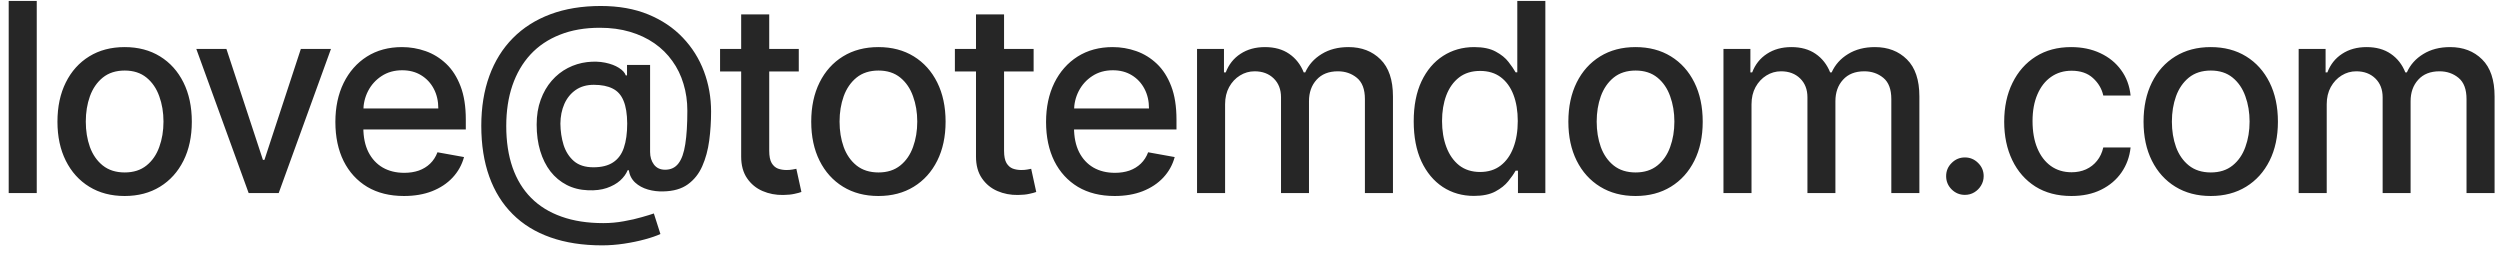 <?xml version="1.0" encoding="UTF-8"?> <svg xmlns="http://www.w3.org/2000/svg" width="246" height="25" viewBox="0 0 246 25" fill="none"><path d="M3.616 0.091V19H0.856V0.091H3.616ZM12.264 19.286C10.935 19.286 9.774 18.982 8.783 18.372C7.792 17.763 7.023 16.91 6.475 15.815C5.927 14.719 5.653 13.439 5.653 11.974C5.653 10.503 5.927 9.216 6.475 8.114C7.023 7.013 7.792 6.157 8.783 5.548C9.774 4.938 10.935 4.634 12.264 4.634C13.594 4.634 14.754 4.938 15.745 5.548C16.736 6.157 17.505 7.013 18.053 8.114C18.601 9.216 18.875 10.503 18.875 11.974C18.875 13.439 18.601 14.719 18.053 15.815C17.505 16.91 16.736 17.763 15.745 18.372C14.754 18.982 13.594 19.286 12.264 19.286ZM12.273 16.969C13.135 16.969 13.849 16.741 14.415 16.285C14.982 15.83 15.4 15.224 15.671 14.467C15.948 13.71 16.087 12.876 16.087 11.964C16.087 11.06 15.948 10.229 15.671 9.472C15.4 8.708 14.982 8.096 14.415 7.634C13.849 7.173 13.135 6.942 12.273 6.942C11.405 6.942 10.685 7.173 10.113 7.634C9.547 8.096 9.125 8.708 8.848 9.472C8.577 10.229 8.442 11.06 8.442 11.964C8.442 12.876 8.577 13.71 8.848 14.467C9.125 15.224 9.547 15.83 10.113 16.285C10.685 16.741 11.405 16.969 12.273 16.969ZM32.566 4.818L27.423 19H24.469L19.317 4.818H22.281L25.872 15.732H26.02L29.602 4.818H32.566ZM39.75 19.286C38.353 19.286 37.15 18.988 36.14 18.391C35.137 17.787 34.361 16.941 33.814 15.852C33.272 14.756 33.001 13.473 33.001 12.001C33.001 10.549 33.272 9.268 33.814 8.161C34.361 7.053 35.125 6.188 36.103 5.566C37.088 4.944 38.239 4.634 39.556 4.634C40.357 4.634 41.132 4.766 41.883 5.031C42.634 5.295 43.308 5.711 43.905 6.277C44.502 6.843 44.973 7.579 45.318 8.484C45.663 9.382 45.835 10.475 45.835 11.761V12.74H34.562V10.672H43.13C43.13 9.946 42.982 9.302 42.687 8.742C42.391 8.176 41.975 7.73 41.44 7.403C40.911 7.077 40.289 6.914 39.575 6.914C38.799 6.914 38.122 7.105 37.544 7.487C36.971 7.862 36.528 8.354 36.214 8.964C35.906 9.567 35.752 10.223 35.752 10.93V12.546C35.752 13.494 35.919 14.3 36.251 14.965C36.59 15.63 37.06 16.138 37.664 16.489C38.267 16.833 38.972 17.006 39.778 17.006C40.301 17.006 40.778 16.932 41.209 16.784C41.64 16.63 42.013 16.402 42.326 16.101C42.64 15.799 42.88 15.427 43.047 14.984L45.66 15.454C45.45 16.224 45.075 16.898 44.533 17.477C43.998 18.049 43.324 18.495 42.511 18.815C41.705 19.129 40.785 19.286 39.75 19.286ZM59.242 24.143C57.334 24.143 55.641 23.881 54.164 23.358C52.693 22.841 51.453 22.078 50.443 21.068C49.434 20.065 48.667 18.834 48.144 17.375C47.621 15.916 47.359 14.251 47.359 12.38C47.359 10.558 47.624 8.921 48.153 7.468C48.683 6.015 49.452 4.778 50.462 3.756C51.477 2.728 52.711 1.944 54.164 1.402C55.617 0.86 57.266 0.589 59.113 0.589C60.88 0.589 62.437 0.866 63.785 1.42C65.133 1.974 66.265 2.735 67.183 3.701C68.106 4.667 68.801 5.775 69.269 7.025C69.737 8.274 69.971 9.595 69.971 10.986C69.971 11.958 69.909 12.909 69.786 13.839C69.663 14.762 69.435 15.599 69.103 16.35C68.777 17.095 68.303 17.692 67.681 18.141C67.066 18.584 66.265 18.815 65.281 18.834C64.757 18.852 64.249 18.791 63.757 18.649C63.265 18.508 62.846 18.28 62.501 17.966C62.157 17.646 61.947 17.24 61.874 16.747H61.763C61.615 17.11 61.369 17.449 61.024 17.763C60.679 18.07 60.239 18.317 59.704 18.501C59.175 18.68 58.559 18.754 57.857 18.723C57.082 18.692 56.383 18.517 55.761 18.197C55.14 17.877 54.607 17.433 54.164 16.867C53.727 16.301 53.392 15.63 53.158 14.854C52.924 14.079 52.807 13.217 52.807 12.269C52.807 11.358 52.939 10.543 53.204 9.822C53.468 9.096 53.829 8.471 54.284 7.948C54.746 7.419 55.275 7 55.872 6.692C56.469 6.385 57.1 6.191 57.765 6.111C58.411 6.037 59.005 6.055 59.547 6.166C60.089 6.277 60.538 6.446 60.895 6.674C61.258 6.902 61.486 7.151 61.578 7.422H61.698V6.388H63.969V14.956C63.969 15.442 64.096 15.855 64.348 16.193C64.606 16.532 64.973 16.701 65.447 16.701C66.007 16.701 66.444 16.495 66.758 16.082C67.078 15.67 67.302 15.036 67.432 14.18C67.567 13.325 67.635 12.229 67.635 10.893C67.635 9.958 67.509 9.078 67.256 8.253C67.01 7.422 66.644 6.671 66.158 6C65.677 5.323 65.087 4.741 64.385 4.255C63.683 3.769 62.883 3.393 61.984 3.129C61.092 2.864 60.104 2.732 59.021 2.732C57.55 2.732 56.242 2.959 55.097 3.415C53.952 3.864 52.985 4.513 52.197 5.363C51.416 6.212 50.822 7.231 50.416 8.419C50.015 9.601 49.815 10.927 49.815 12.398C49.815 13.931 50.022 15.291 50.434 16.479C50.846 17.661 51.456 18.658 52.262 19.471C53.068 20.283 54.066 20.899 55.254 21.317C56.441 21.742 57.811 21.954 59.362 21.954C60.052 21.954 60.729 21.893 61.393 21.77C62.058 21.653 62.649 21.517 63.166 21.364C63.689 21.216 64.08 21.096 64.339 21.004L64.985 23.026C64.603 23.204 64.096 23.38 63.462 23.552C62.834 23.724 62.151 23.866 61.412 23.977C60.679 24.087 59.956 24.143 59.242 24.143ZM58.393 16.461C59.193 16.461 59.836 16.301 60.322 15.981C60.815 15.661 61.169 15.184 61.384 14.55C61.606 13.91 61.717 13.109 61.717 12.149C61.71 11.213 61.59 10.469 61.356 9.915C61.129 9.355 60.772 8.955 60.285 8.714C59.805 8.468 59.187 8.345 58.43 8.345C57.734 8.345 57.14 8.514 56.648 8.853C56.161 9.192 55.789 9.65 55.531 10.229C55.278 10.807 55.149 11.45 55.143 12.158C55.149 12.903 55.254 13.605 55.457 14.264C55.666 14.916 56.005 15.445 56.472 15.852C56.946 16.258 57.586 16.461 58.393 16.461ZM78.6 4.818V7.034H70.854V4.818H78.6ZM72.931 1.42H75.692V14.836C75.692 15.371 75.772 15.775 75.932 16.046C76.092 16.31 76.298 16.492 76.55 16.59C76.809 16.683 77.089 16.729 77.391 16.729C77.612 16.729 77.806 16.713 77.972 16.683C78.138 16.652 78.268 16.627 78.36 16.609L78.859 18.889C78.699 18.951 78.471 19.012 78.175 19.074C77.88 19.142 77.511 19.178 77.067 19.185C76.341 19.197 75.664 19.068 75.036 18.797C74.408 18.526 73.9 18.108 73.513 17.541C73.125 16.975 72.931 16.264 72.931 15.408V1.42ZM86.435 19.286C85.106 19.286 83.945 18.982 82.954 18.372C81.963 17.763 81.194 16.91 80.646 15.815C80.098 14.719 79.825 13.439 79.825 11.974C79.825 10.503 80.098 9.216 80.646 8.114C81.194 7.013 81.963 6.157 82.954 5.548C83.945 4.938 85.106 4.634 86.435 4.634C87.765 4.634 88.925 4.938 89.916 5.548C90.907 6.157 91.677 7.013 92.224 8.114C92.772 9.216 93.046 10.503 93.046 11.974C93.046 13.439 92.772 14.719 92.224 15.815C91.677 16.91 90.907 17.763 89.916 18.372C88.925 18.982 87.765 19.286 86.435 19.286ZM86.445 16.969C87.306 16.969 88.02 16.741 88.587 16.285C89.153 15.83 89.571 15.224 89.842 14.467C90.119 13.71 90.258 12.876 90.258 11.964C90.258 11.06 90.119 10.229 89.842 9.472C89.571 8.708 89.153 8.096 88.587 7.634C88.02 7.173 87.306 6.942 86.445 6.942C85.577 6.942 84.856 7.173 84.284 7.634C83.718 8.096 83.296 8.708 83.019 9.472C82.748 10.229 82.613 11.06 82.613 11.964C82.613 12.876 82.748 13.71 83.019 14.467C83.296 15.224 83.718 15.83 84.284 16.285C84.856 16.741 85.577 16.969 86.445 16.969ZM101.708 4.818V7.034H93.961V4.818H101.708ZM96.038 1.42H98.799V14.836C98.799 15.371 98.879 15.775 99.039 16.046C99.199 16.31 99.406 16.492 99.658 16.59C99.916 16.683 100.196 16.729 100.498 16.729C100.72 16.729 100.914 16.713 101.08 16.683C101.246 16.652 101.375 16.627 101.468 16.609L101.966 18.889C101.806 18.951 101.578 19.012 101.283 19.074C100.987 19.142 100.618 19.178 100.175 19.185C99.449 19.197 98.772 19.068 98.144 18.797C97.516 18.526 97.008 18.108 96.62 17.541C96.232 16.975 96.038 16.264 96.038 15.408V1.42ZM109.681 19.286C108.284 19.286 107.081 18.988 106.071 18.391C105.068 17.787 104.292 16.941 103.744 15.852C103.203 14.756 102.932 13.473 102.932 12.001C102.932 10.549 103.203 9.268 103.744 8.161C104.292 7.053 105.056 6.188 106.034 5.566C107.019 4.944 108.17 4.634 109.487 4.634C110.288 4.634 111.063 4.766 111.814 5.031C112.565 5.295 113.239 5.711 113.836 6.277C114.433 6.843 114.904 7.579 115.249 8.484C115.593 9.382 115.766 10.475 115.766 11.761V12.74H104.492V10.672H113.061C113.061 9.946 112.913 9.302 112.617 8.742C112.322 8.176 111.906 7.73 111.371 7.403C110.842 7.077 110.22 6.914 109.506 6.914C108.73 6.914 108.053 7.105 107.475 7.487C106.902 7.862 106.459 8.354 106.145 8.964C105.837 9.567 105.683 10.223 105.683 10.93V12.546C105.683 13.494 105.85 14.3 106.182 14.965C106.52 15.63 106.991 16.138 107.595 16.489C108.198 16.833 108.903 17.006 109.709 17.006C110.232 17.006 110.709 16.932 111.14 16.784C111.571 16.63 111.943 16.402 112.257 16.101C112.571 15.799 112.811 15.427 112.977 14.984L115.59 15.454C115.381 16.224 115.006 16.898 114.464 17.477C113.928 18.049 113.254 18.495 112.442 18.815C111.636 19.129 110.715 19.286 109.681 19.286ZM117.789 19V4.818H120.439V7.126H120.614C120.91 6.345 121.393 5.735 122.064 5.298C122.735 4.855 123.538 4.634 124.473 4.634C125.421 4.634 126.215 4.855 126.856 5.298C127.502 5.741 127.979 6.351 128.287 7.126H128.434C128.773 6.369 129.312 5.766 130.05 5.317C130.789 4.861 131.669 4.634 132.691 4.634C133.977 4.634 135.027 5.037 135.839 5.843C136.658 6.649 137.067 7.865 137.067 9.49V19H134.307V9.749C134.307 8.788 134.045 8.093 133.522 7.662C132.999 7.231 132.374 7.016 131.647 7.016C130.749 7.016 130.05 7.293 129.552 7.847C129.053 8.394 128.804 9.099 128.804 9.961V19H126.052V9.573C126.052 8.804 125.812 8.185 125.332 7.717C124.852 7.25 124.227 7.016 123.458 7.016C122.935 7.016 122.451 7.154 122.008 7.431C121.571 7.702 121.217 8.08 120.946 8.567C120.682 9.053 120.549 9.616 120.549 10.256V19H117.789ZM145.036 19.277C143.891 19.277 142.87 18.985 141.971 18.4C141.078 17.809 140.377 16.969 139.866 15.879C139.361 14.784 139.109 13.47 139.109 11.937C139.109 10.404 139.364 9.093 139.875 8.004C140.392 6.914 141.1 6.08 141.999 5.501C142.897 4.923 143.916 4.634 145.055 4.634C145.935 4.634 146.643 4.781 147.178 5.077C147.72 5.366 148.139 5.705 148.434 6.092C148.736 6.48 148.97 6.822 149.136 7.117H149.302V0.091H152.063V19H149.367V16.793H149.136C148.97 17.095 148.729 17.44 148.416 17.827C148.108 18.215 147.683 18.554 147.141 18.843C146.6 19.132 145.898 19.277 145.036 19.277ZM145.646 16.923C146.44 16.923 147.111 16.713 147.658 16.295C148.212 15.87 148.631 15.282 148.914 14.531C149.203 13.78 149.348 12.906 149.348 11.909C149.348 10.924 149.206 10.062 148.923 9.324C148.64 8.585 148.225 8.01 147.677 7.597C147.129 7.185 146.452 6.979 145.646 6.979C144.815 6.979 144.122 7.194 143.568 7.625C143.014 8.056 142.596 8.644 142.313 9.388C142.036 10.133 141.897 10.973 141.897 11.909C141.897 12.857 142.039 13.71 142.322 14.467C142.605 15.224 143.023 15.824 143.577 16.267C144.138 16.704 144.827 16.923 145.646 16.923ZM160.936 19.286C159.607 19.286 158.447 18.982 157.456 18.372C156.465 17.763 155.695 16.91 155.147 15.815C154.6 14.719 154.326 13.439 154.326 11.974C154.326 10.503 154.6 9.216 155.147 8.114C155.695 7.013 156.465 6.157 157.456 5.548C158.447 4.938 159.607 4.634 160.936 4.634C162.266 4.634 163.426 4.938 164.417 5.548C165.408 6.157 166.178 7.013 166.725 8.114C167.273 9.216 167.547 10.503 167.547 11.974C167.547 13.439 167.273 14.719 166.725 15.815C166.178 16.91 165.408 17.763 164.417 18.372C163.426 18.982 162.266 19.286 160.936 19.286ZM160.946 16.969C161.807 16.969 162.521 16.741 163.088 16.285C163.654 15.83 164.073 15.224 164.343 14.467C164.62 13.71 164.759 12.876 164.759 11.964C164.759 11.06 164.62 10.229 164.343 9.472C164.073 8.708 163.654 8.096 163.088 7.634C162.521 7.173 161.807 6.942 160.946 6.942C160.078 6.942 159.358 7.173 158.785 7.634C158.219 8.096 157.797 8.708 157.52 9.472C157.249 10.229 157.114 11.06 157.114 11.964C157.114 12.876 157.249 13.71 157.52 14.467C157.797 15.224 158.219 15.83 158.785 16.285C159.358 16.741 160.078 16.969 160.946 16.969ZM169.589 19V4.818H172.239V7.126H172.414C172.709 6.345 173.193 5.735 173.864 5.298C174.535 4.855 175.338 4.634 176.273 4.634C177.221 4.634 178.015 4.855 178.655 5.298C179.302 5.741 179.779 6.351 180.087 7.126H180.234C180.573 6.369 181.111 5.766 181.85 5.317C182.589 4.861 183.469 4.634 184.491 4.634C185.777 4.634 186.827 5.037 187.639 5.843C188.458 6.649 188.867 7.865 188.867 9.49V19H186.106V9.749C186.106 8.788 185.845 8.093 185.322 7.662C184.798 7.231 184.174 7.016 183.447 7.016C182.549 7.016 181.85 7.293 181.352 7.847C180.853 8.394 180.604 9.099 180.604 9.961V19H177.852V9.573C177.852 8.804 177.612 8.185 177.132 7.717C176.652 7.25 176.027 7.016 175.258 7.016C174.735 7.016 174.251 7.154 173.808 7.431C173.371 7.702 173.017 8.08 172.746 8.567C172.482 9.053 172.349 9.616 172.349 10.256V19H169.589ZM193.346 19.175C192.841 19.175 192.407 18.997 192.044 18.64C191.681 18.277 191.5 17.84 191.5 17.329C191.5 16.824 191.681 16.393 192.044 16.036C192.407 15.673 192.841 15.492 193.346 15.492C193.851 15.492 194.285 15.673 194.648 16.036C195.011 16.393 195.193 16.824 195.193 17.329C195.193 17.667 195.107 17.978 194.934 18.261C194.768 18.538 194.546 18.76 194.269 18.926C193.992 19.092 193.685 19.175 193.346 19.175ZM203.824 19.286C202.452 19.286 201.27 18.975 200.279 18.354C199.294 17.726 198.537 16.861 198.007 15.759C197.478 14.657 197.213 13.396 197.213 11.974C197.213 10.533 197.484 9.262 198.026 8.161C198.568 7.053 199.331 6.188 200.316 5.566C201.301 4.944 202.461 4.634 203.797 4.634C204.874 4.634 205.834 4.834 206.677 5.234C207.52 5.628 208.201 6.182 208.718 6.896C209.241 7.61 209.552 8.444 209.65 9.398H206.963C206.816 8.733 206.477 8.161 205.948 7.68C205.425 7.2 204.723 6.96 203.843 6.96C203.073 6.96 202.399 7.163 201.821 7.57C201.248 7.97 200.802 8.542 200.482 9.287C200.162 10.026 200.002 10.9 200.002 11.909C200.002 12.943 200.159 13.836 200.473 14.587C200.787 15.338 201.23 15.919 201.802 16.332C202.381 16.744 203.061 16.95 203.843 16.95C204.366 16.95 204.84 16.855 205.265 16.664C205.695 16.467 206.056 16.187 206.345 15.824C206.64 15.461 206.846 15.024 206.963 14.513H209.65C209.552 15.43 209.253 16.249 208.755 16.969C208.256 17.689 207.588 18.255 206.751 18.668C205.92 19.08 204.945 19.286 203.824 19.286ZM217.536 19.286C216.207 19.286 215.046 18.982 214.055 18.372C213.064 17.763 212.295 16.91 211.747 15.815C211.199 14.719 210.925 13.439 210.925 11.974C210.925 10.503 211.199 9.216 211.747 8.114C212.295 7.013 213.064 6.157 214.055 5.548C215.046 4.938 216.207 4.634 217.536 4.634C218.866 4.634 220.026 4.938 221.017 5.548C222.008 6.157 222.777 7.013 223.325 8.114C223.873 9.216 224.147 10.503 224.147 11.974C224.147 13.439 223.873 14.719 223.325 15.815C222.777 16.91 222.008 17.763 221.017 18.372C220.026 18.982 218.866 19.286 217.536 19.286ZM217.545 16.969C218.407 16.969 219.121 16.741 219.687 16.285C220.254 15.83 220.672 15.224 220.943 14.467C221.22 13.71 221.359 12.876 221.359 11.964C221.359 11.06 221.22 10.229 220.943 9.472C220.672 8.708 220.254 8.096 219.687 7.634C219.121 7.173 218.407 6.942 217.545 6.942C216.678 6.942 215.957 7.173 215.385 7.634C214.819 8.096 214.397 8.708 214.12 9.472C213.849 10.229 213.714 11.06 213.714 11.964C213.714 12.876 213.849 13.71 214.12 14.467C214.397 15.224 214.819 15.83 215.385 16.285C215.957 16.741 216.678 16.969 217.545 16.969ZM226.188 19V4.818H228.838V7.126H229.014C229.309 6.345 229.792 5.735 230.463 5.298C231.134 4.855 231.938 4.634 232.873 4.634C233.821 4.634 234.615 4.855 235.255 5.298C235.902 5.741 236.379 6.351 236.686 7.126H236.834C237.173 6.369 237.711 5.766 238.45 5.317C239.188 4.861 240.069 4.634 241.09 4.634C242.377 4.634 243.426 5.037 244.239 5.843C245.058 6.649 245.467 7.865 245.467 9.49V19H242.706V9.749C242.706 8.788 242.445 8.093 241.921 7.662C241.398 7.231 240.773 7.016 240.047 7.016C239.148 7.016 238.45 7.293 237.951 7.847C237.453 8.394 237.203 9.099 237.203 9.961V19H234.452V9.573C234.452 8.804 234.212 8.185 233.732 7.717C233.252 7.25 232.627 7.016 231.858 7.016C231.334 7.016 230.851 7.154 230.408 7.431C229.971 7.702 229.617 8.08 229.346 8.567C229.081 9.053 228.949 9.616 228.949 10.256V19H226.188Z" fill="#262626"></path></svg> 